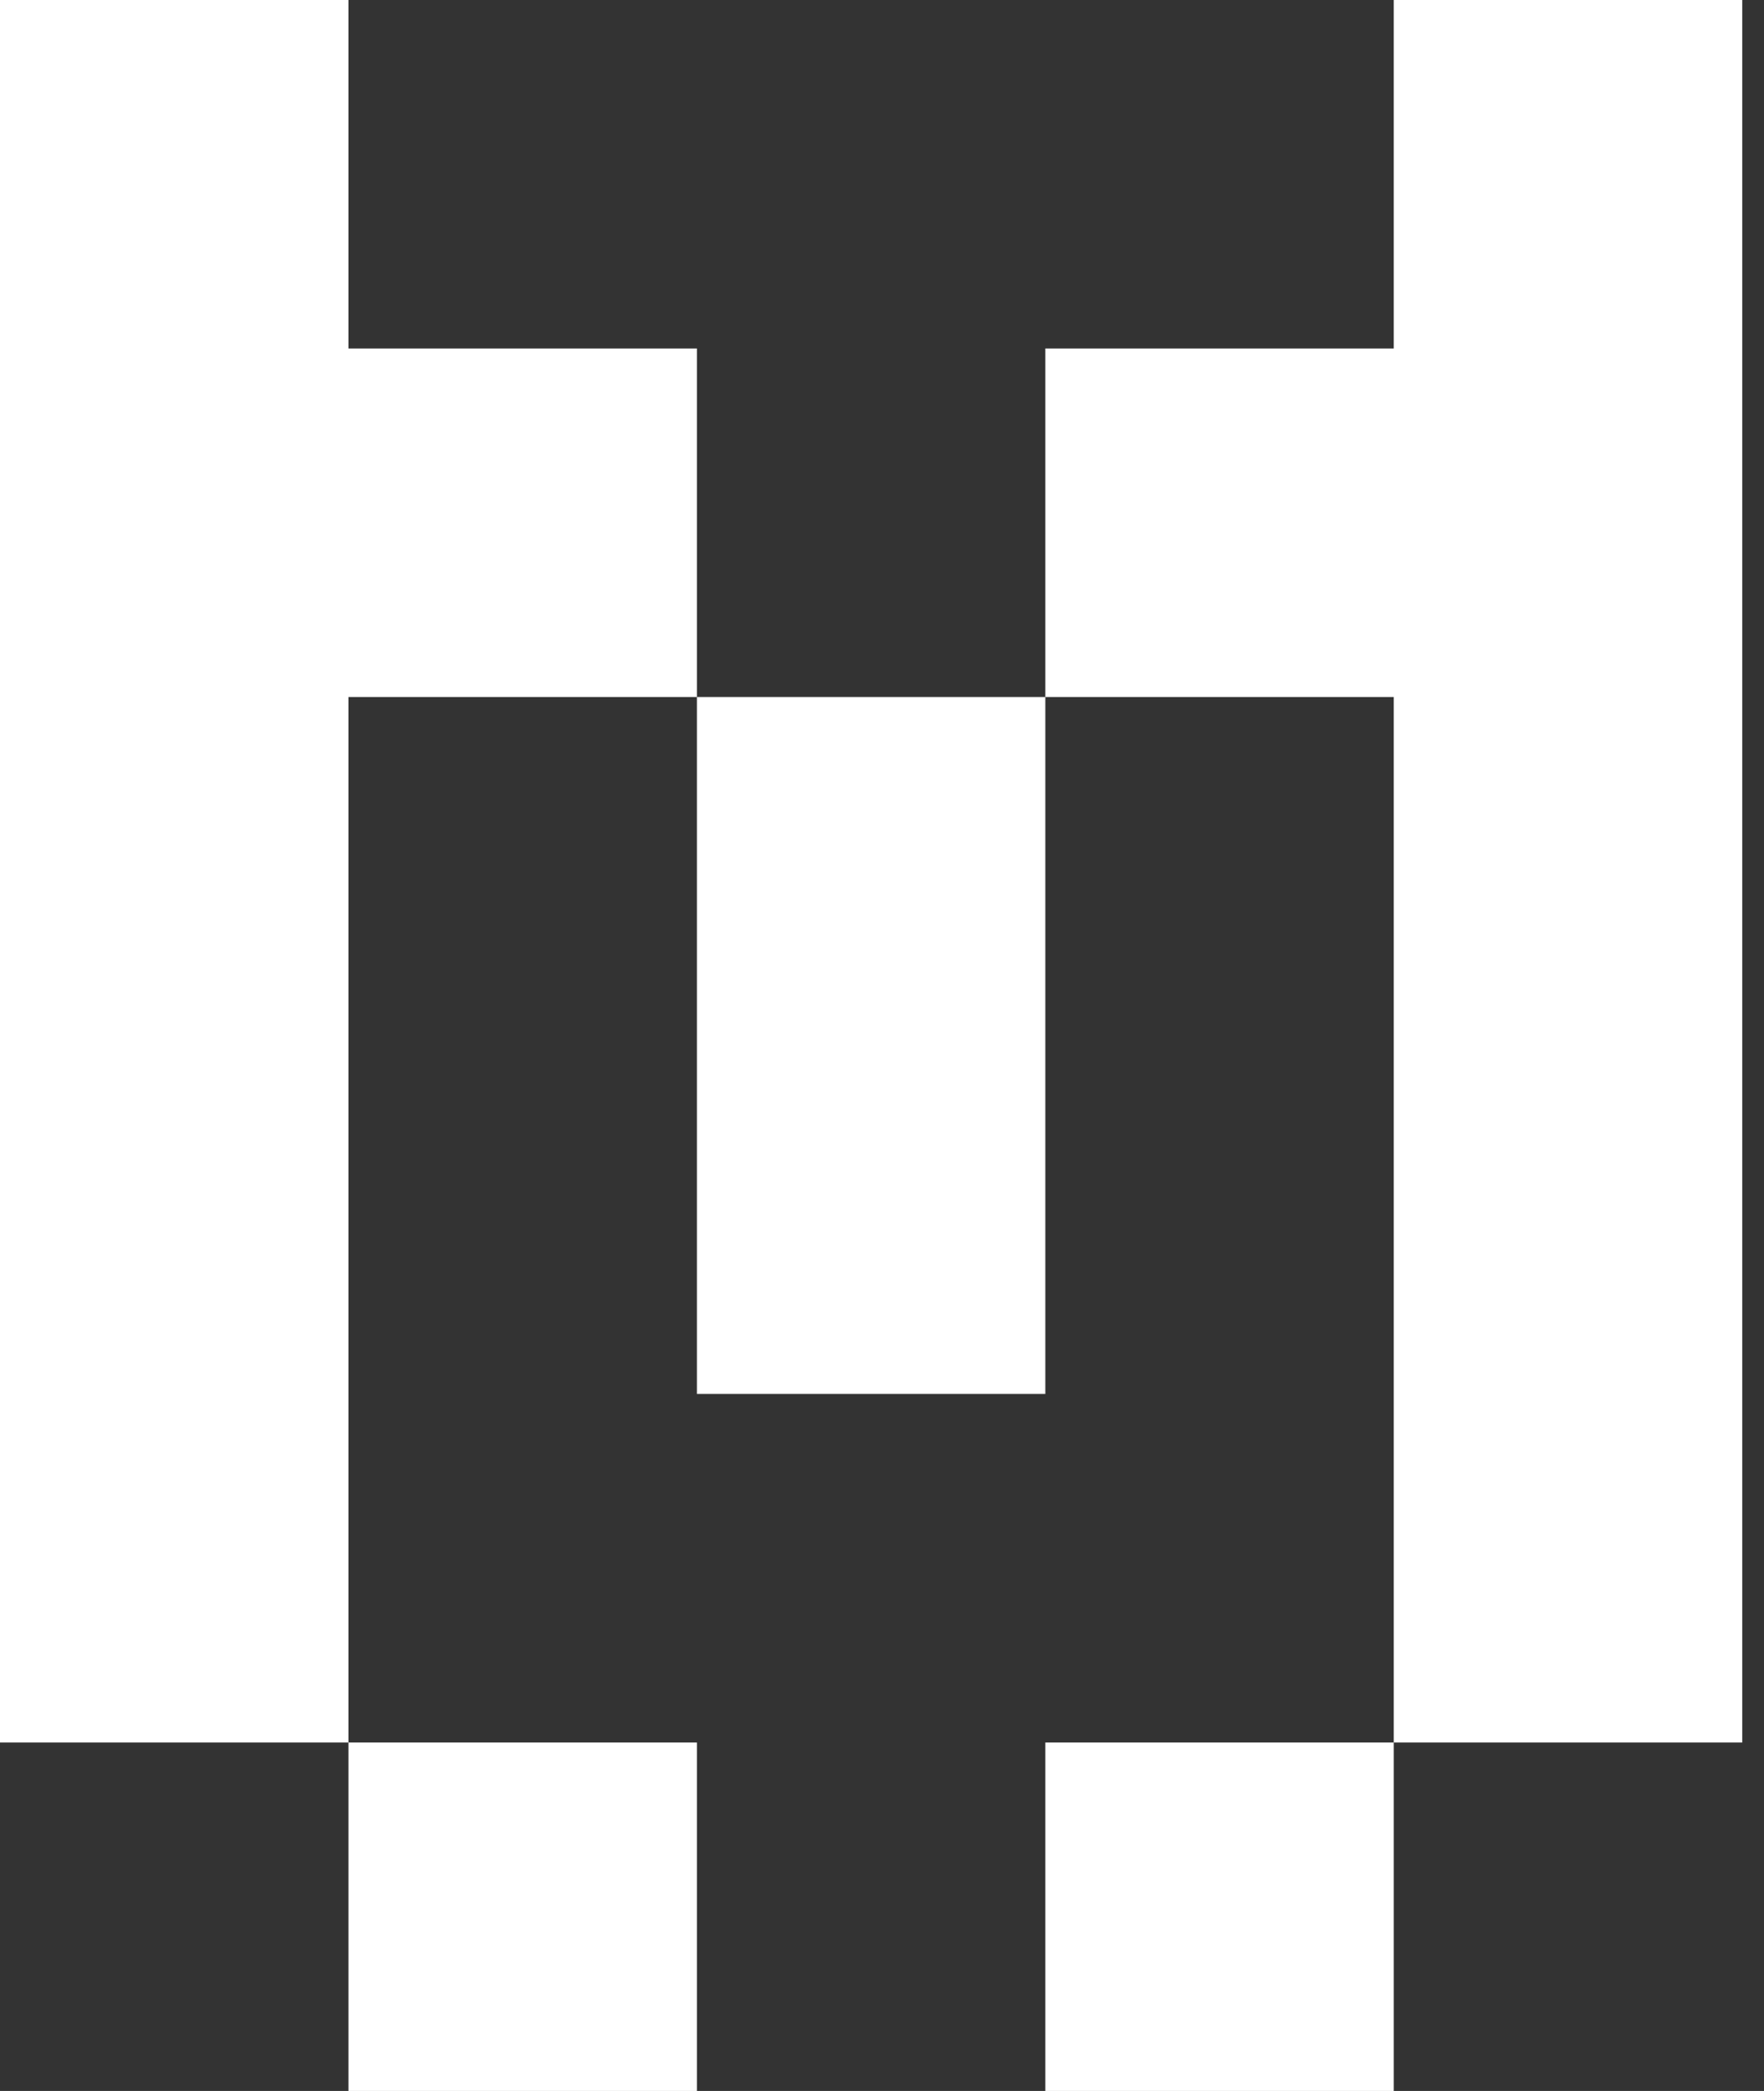 <svg width="27" height="32" viewBox="0 0 27 32" fill="none" xmlns="http://www.w3.org/2000/svg">
<rect x="0" y="0" width="27" height="32" fill="#333333" stroke="none"/>
<path fill-rule="evenodd" clip-rule="evenodd" d="M0 0V5.333V26.667H5.333V32H10.667V26.667H5.333V10.667L10.667 10.667V16L10.667 21.333H16L16 16V10.667L21.333 10.667V26.667H16V32H21.333V26.667H26.667V5.333V0H21.333V5.333H16V10.667H10.667V5.333H5.333V0H0Z" fill="white"/>
</svg>

